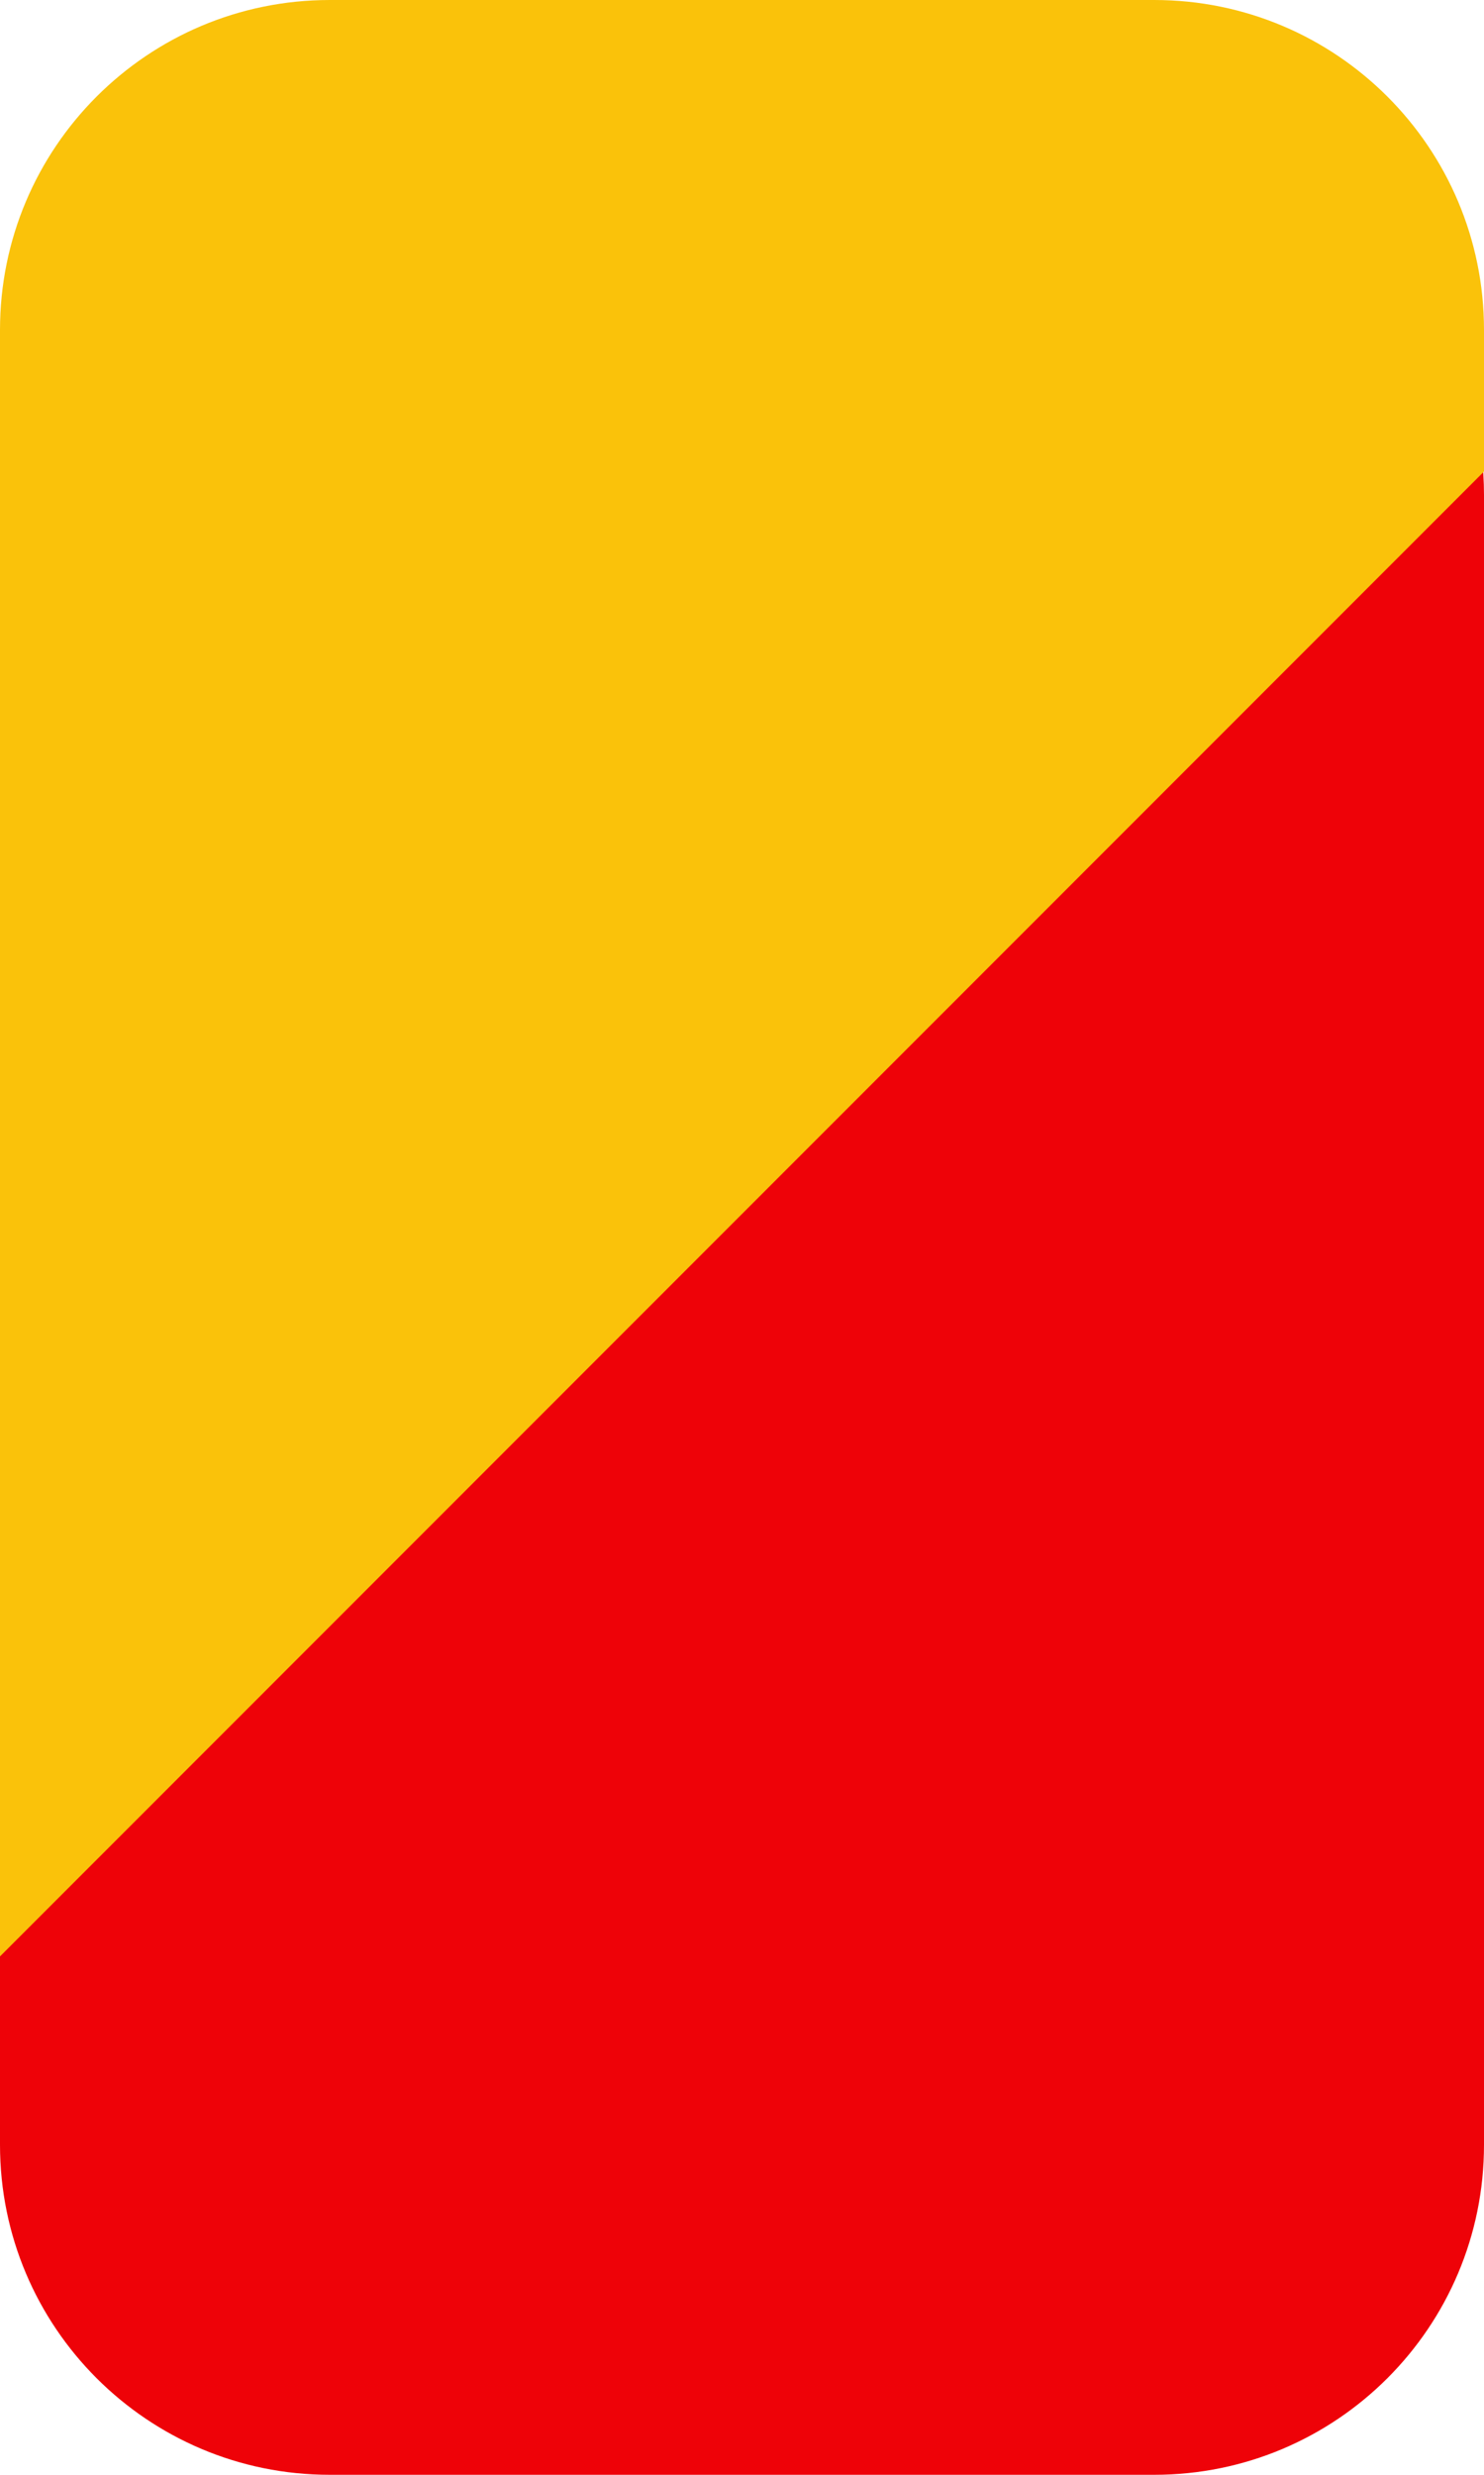 <svg width="9px" height="15px" xmlns="http://www.w3.org/2000/svg" xmlns:xlink="http://www.w3.org/1999/xlink">
<g style="">  <path d="M0,10.707 L0,13 C0,14.105,0.895,15,2,15 L7,15 C8.105,15,9,14.105,9,13 L9,3 C9,2.657,8.914,2.334,8.762,2.052 L0.439,10.374 C0.306,10.508,0.157,10.619,0,10.707 Z" style="fill: rgba(238, 2, 8, 1); " fill="#f42401" stroke="none" />
</g><g style="">  <path d="M0,11.858 L0,2 C0,0.895,0.895,0,2,0 L7,0 C8.105,0,9,0.895,9,2 L9,2.858 L-0,11.858 Z" style="fill: rgba(250, 194, 10, 1); " fill="#fccb02" stroke="none" />
</g></svg>